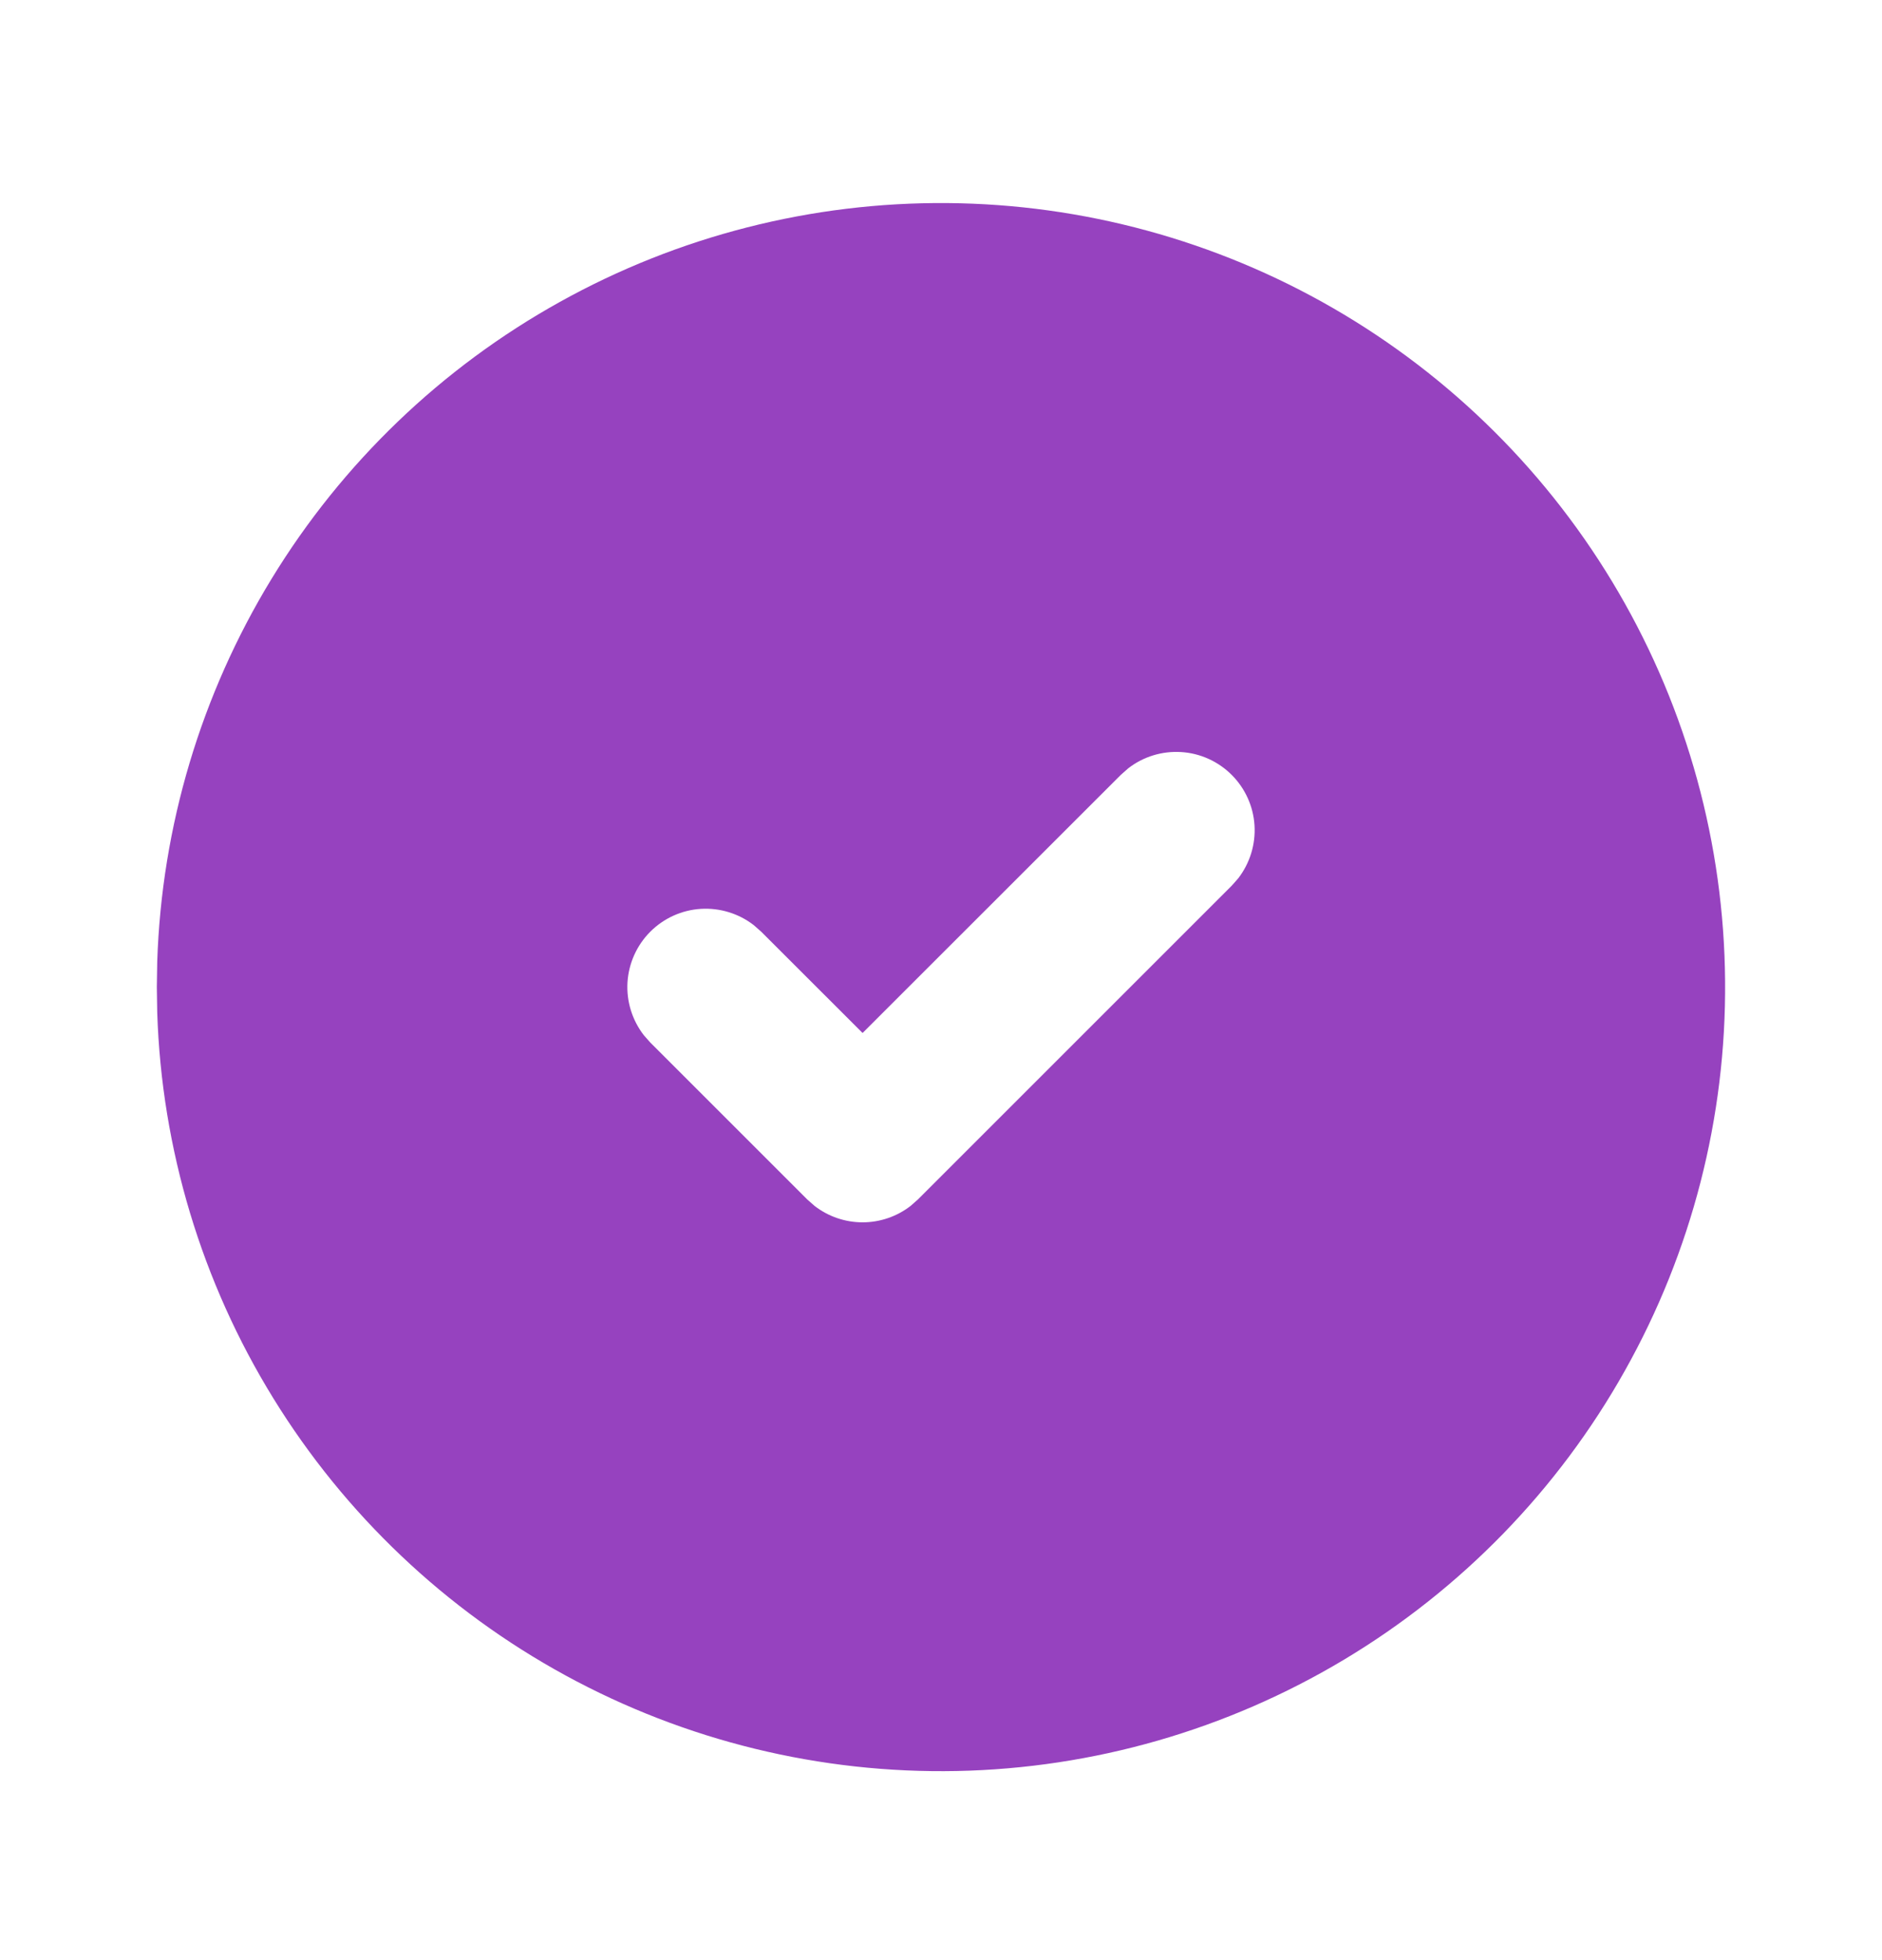 <svg width="24" height="25" viewBox="0 0 24 25" fill="none" xmlns="http://www.w3.org/2000/svg">
<g clip-path="url(#clip0_22_495)">
<path d="M17 3.93C18.508 4.801 19.763 6.05 20.64 7.555C21.517 9.06 21.985 10.768 21.999 12.509C22.014 14.251 21.573 15.966 20.72 17.484C19.868 19.003 18.633 20.273 17.139 21.168C15.645 22.063 13.943 22.553 12.202 22.588C10.461 22.623 8.741 22.203 7.212 21.369C5.683 20.535 4.398 19.316 3.485 17.833C2.571 16.35 2.061 14.654 2.005 12.914L2 12.59L2.005 12.266C2.061 10.539 2.564 8.856 3.464 7.381C4.364 5.906 5.631 4.689 7.141 3.85C8.651 3.01 10.353 2.576 12.081 2.59C13.809 2.604 15.504 3.066 17 3.93ZM15.707 9.883C15.535 9.711 15.306 9.607 15.063 9.592C14.82 9.577 14.579 9.65 14.387 9.8L14.293 9.883L11 13.175L9.707 11.883L9.613 11.8C9.421 11.651 9.18 11.577 8.937 11.592C8.694 11.607 8.465 11.711 8.293 11.883C8.121 12.055 8.018 12.284 8.002 12.527C7.987 12.77 8.061 13.01 8.21 13.203L8.293 13.297L10.293 15.297L10.387 15.38C10.562 15.516 10.778 15.59 11 15.59C11.222 15.59 11.438 15.516 11.613 15.38L11.707 15.297L15.707 11.297L15.79 11.203C15.939 11.01 16.013 10.77 15.998 10.527C15.983 10.284 15.879 10.055 15.707 9.883Z" fill="#9642BF"/>
</g>
<defs>
<clipPath id="clip0_22_495">
<rect width="24" height="24" fill="white" transform="translate(0 0.59)"/>
</clipPath>
</defs>
</svg>
